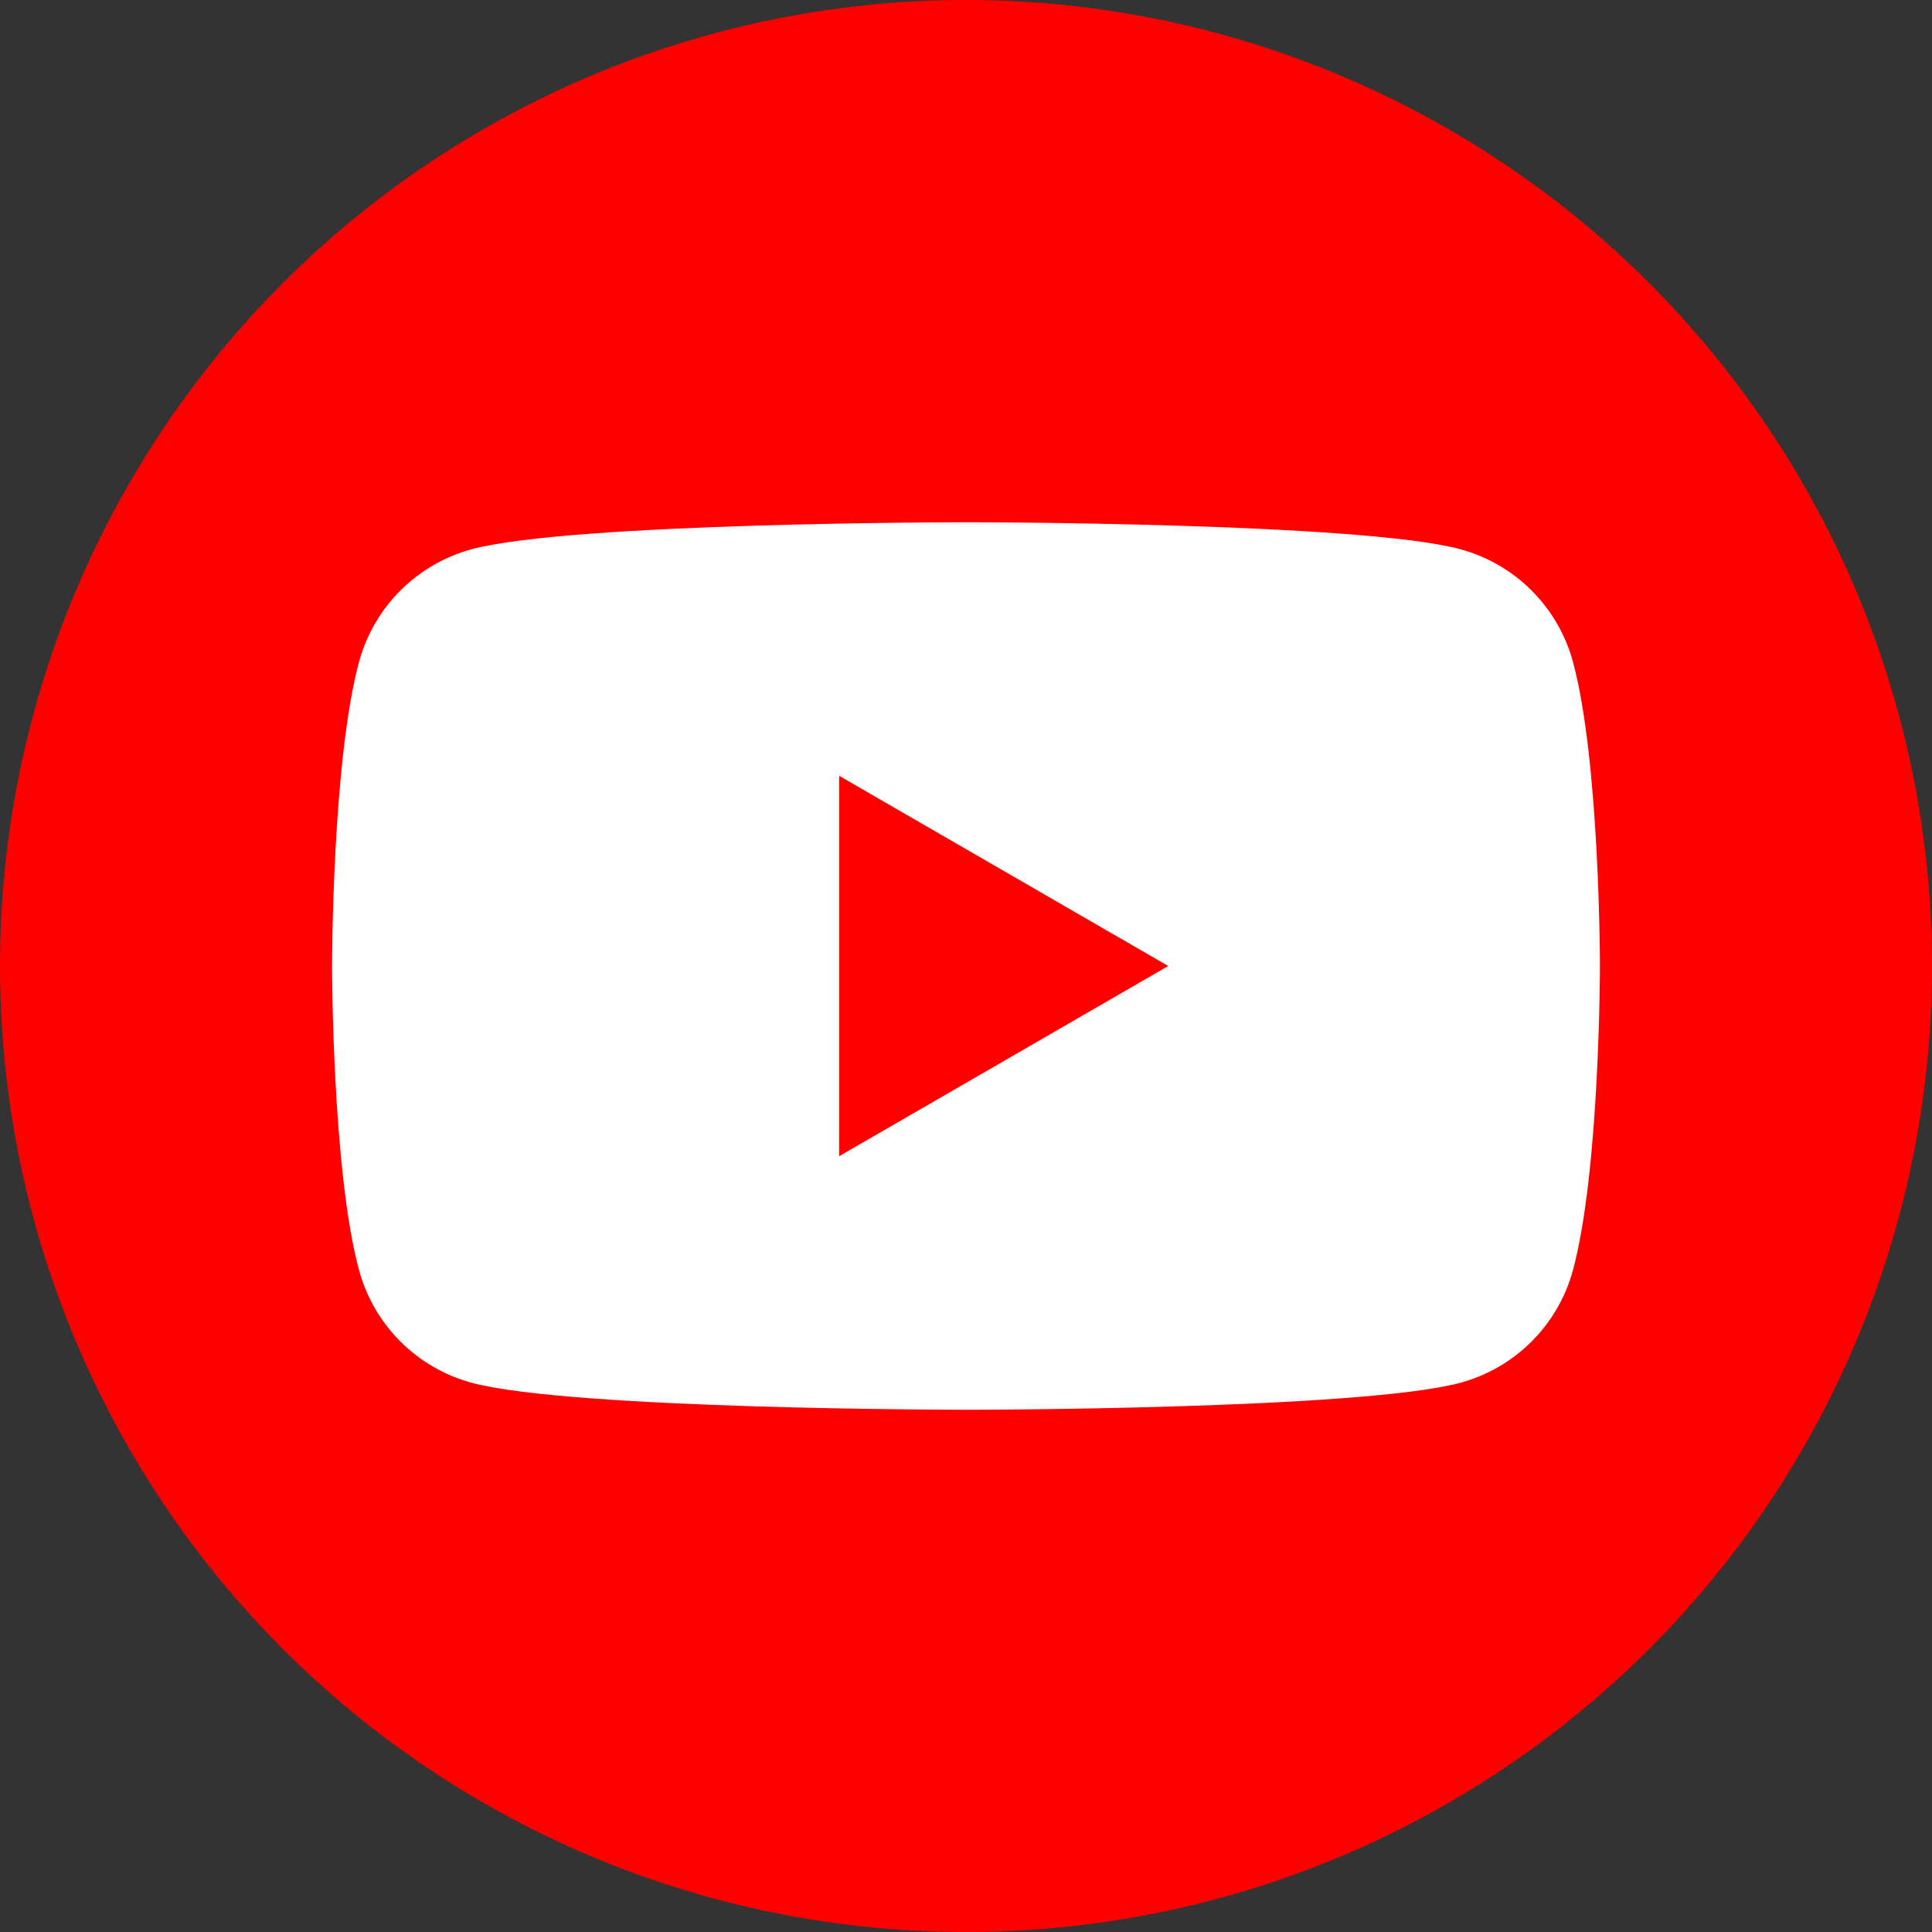 <?xml version="1.0" encoding="utf-8"?>
<!-- Generator: Adobe Illustrator 25.4.1, SVG Export Plug-In . SVG Version: 6.00 Build 0)  -->
<svg version="1.1" id="レイヤー_1" xmlns="http://www.w3.org/2000/svg" xmlns:xlink="http://www.w3.org/1999/xlink" x="0px"
	 y="0px" viewBox="0 0 64 64" style="enable-background:new 0 0 64 64;" xml:space="preserve">
<rect x="0" y="0" width="64" height="64" fill="#333333" stroke="none"/>
<style type="text/css">
	.st0{fill:#FF0000;}
	.st1{fill:#FFFFFF;}
</style>
<circle class="st0" cx="32" cy="32" r="32"/>
<g>
	<path class="st1" d="M52.1,21.9c-0.5-1.8-1.9-3.2-3.7-3.7C45.1,17.3,32,17.3,32,17.3s-13.1,0-16.4,0.9c-1.8,0.5-3.2,1.9-3.7,3.7
		C11,25.2,11,32,11,32s0,6.8,0.9,10.1c0.5,1.8,1.9,3.2,3.7,3.7c3.3,0.9,16.4,0.9,16.4,0.9s13.1,0,16.4-0.9c1.8-0.5,3.2-1.9,3.7-3.7
		C53,38.8,53,32,53,32S53,25.2,52.1,21.9z"/>
	<polygon class="st0" points="27.8,38.3 38.7,32 27.8,25.7 	"/>
</g>
</svg>
